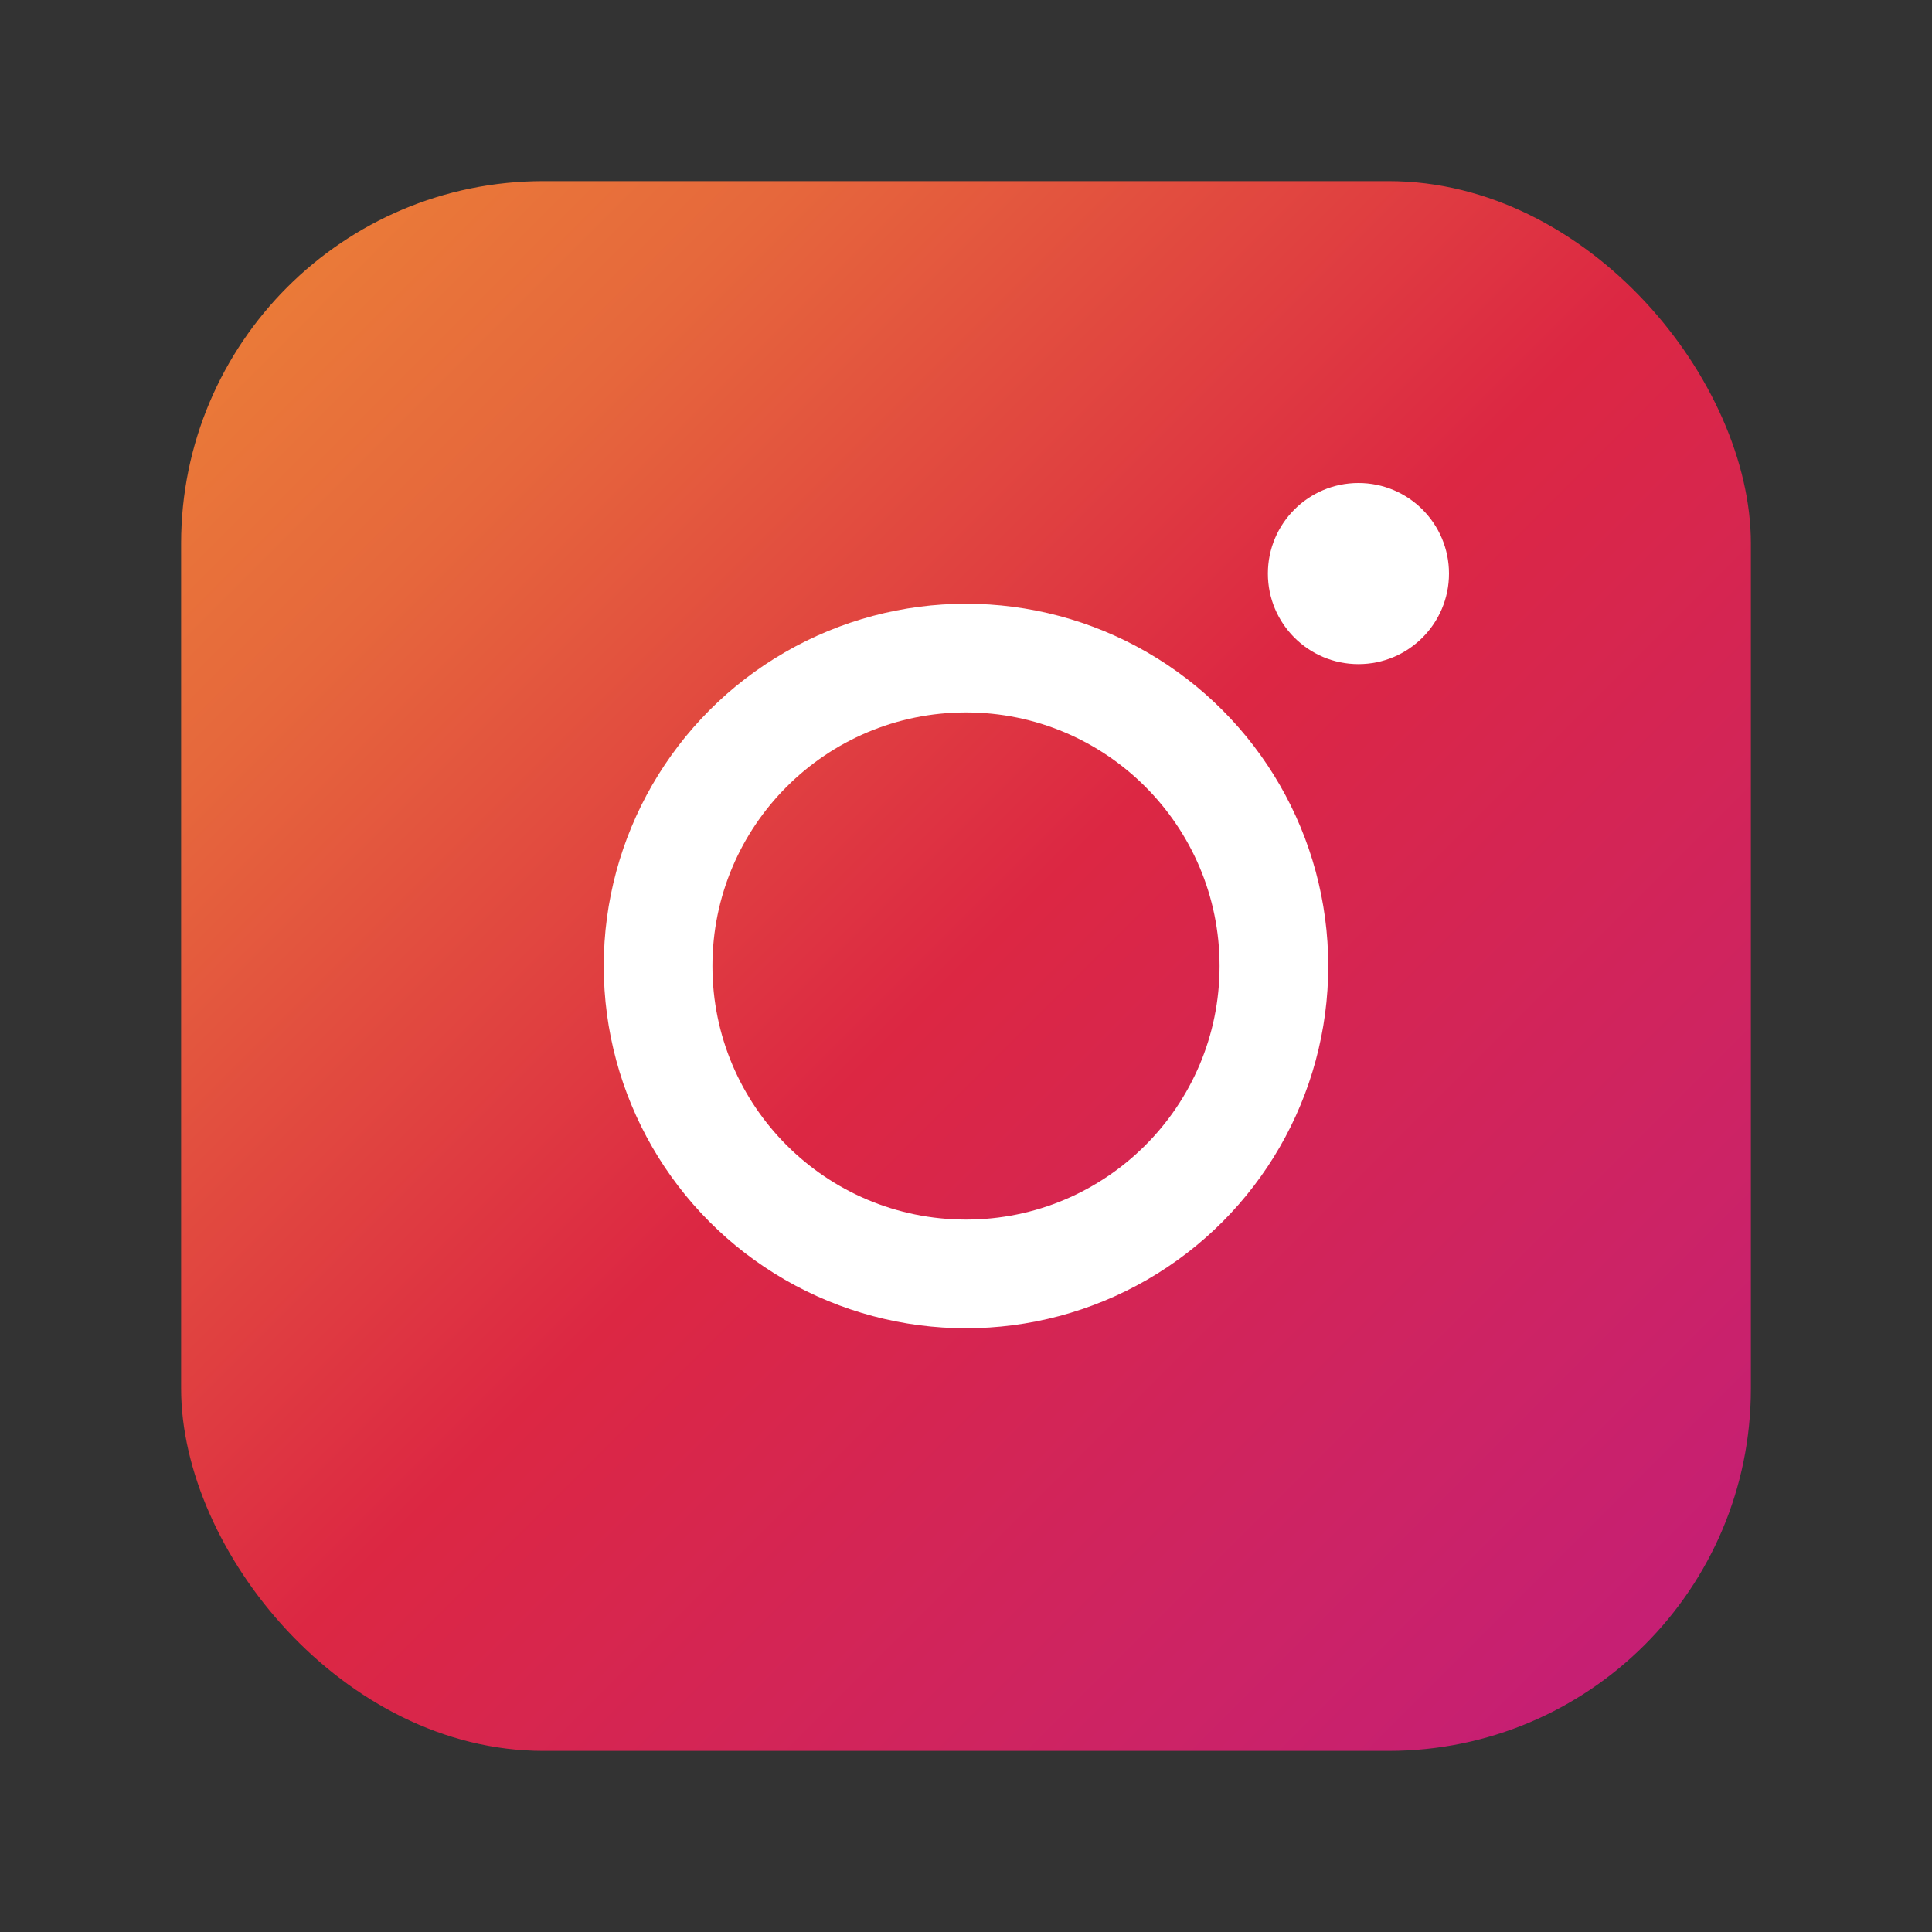 <svg xmlns="http://www.w3.org/2000/svg" viewBox="0 0 32 32" fill="none">
  <rect x="0" y="0" width="32" height="32" fill="#333333" stroke="none"/>
  <linearGradient id="g" x1="0" y1="0" x2="32" y2="32" gradientUnits="userSpaceOnUse">
    <stop stop-color="#f09433"/>
    <stop offset="0.25" stop-color="#e6683c"/>
    <stop offset="0.5" stop-color="#dc2743"/>
    <stop offset="0.75" stop-color="#cc2366"/>
    <stop offset="1" stop-color="#bc1888"/>
  </linearGradient>
  <rect x="3" y="3" width="26" height="26" rx="6" fill="url(#g)"/>
  <circle cx="16" cy="16" r="6" fill="#fff"/>
  <circle cx="16" cy="16" r="4.2" fill="url(#g)"/>
  <circle cx="22.5" cy="9.5" r="1.5" fill="#fff"/>
</svg>
